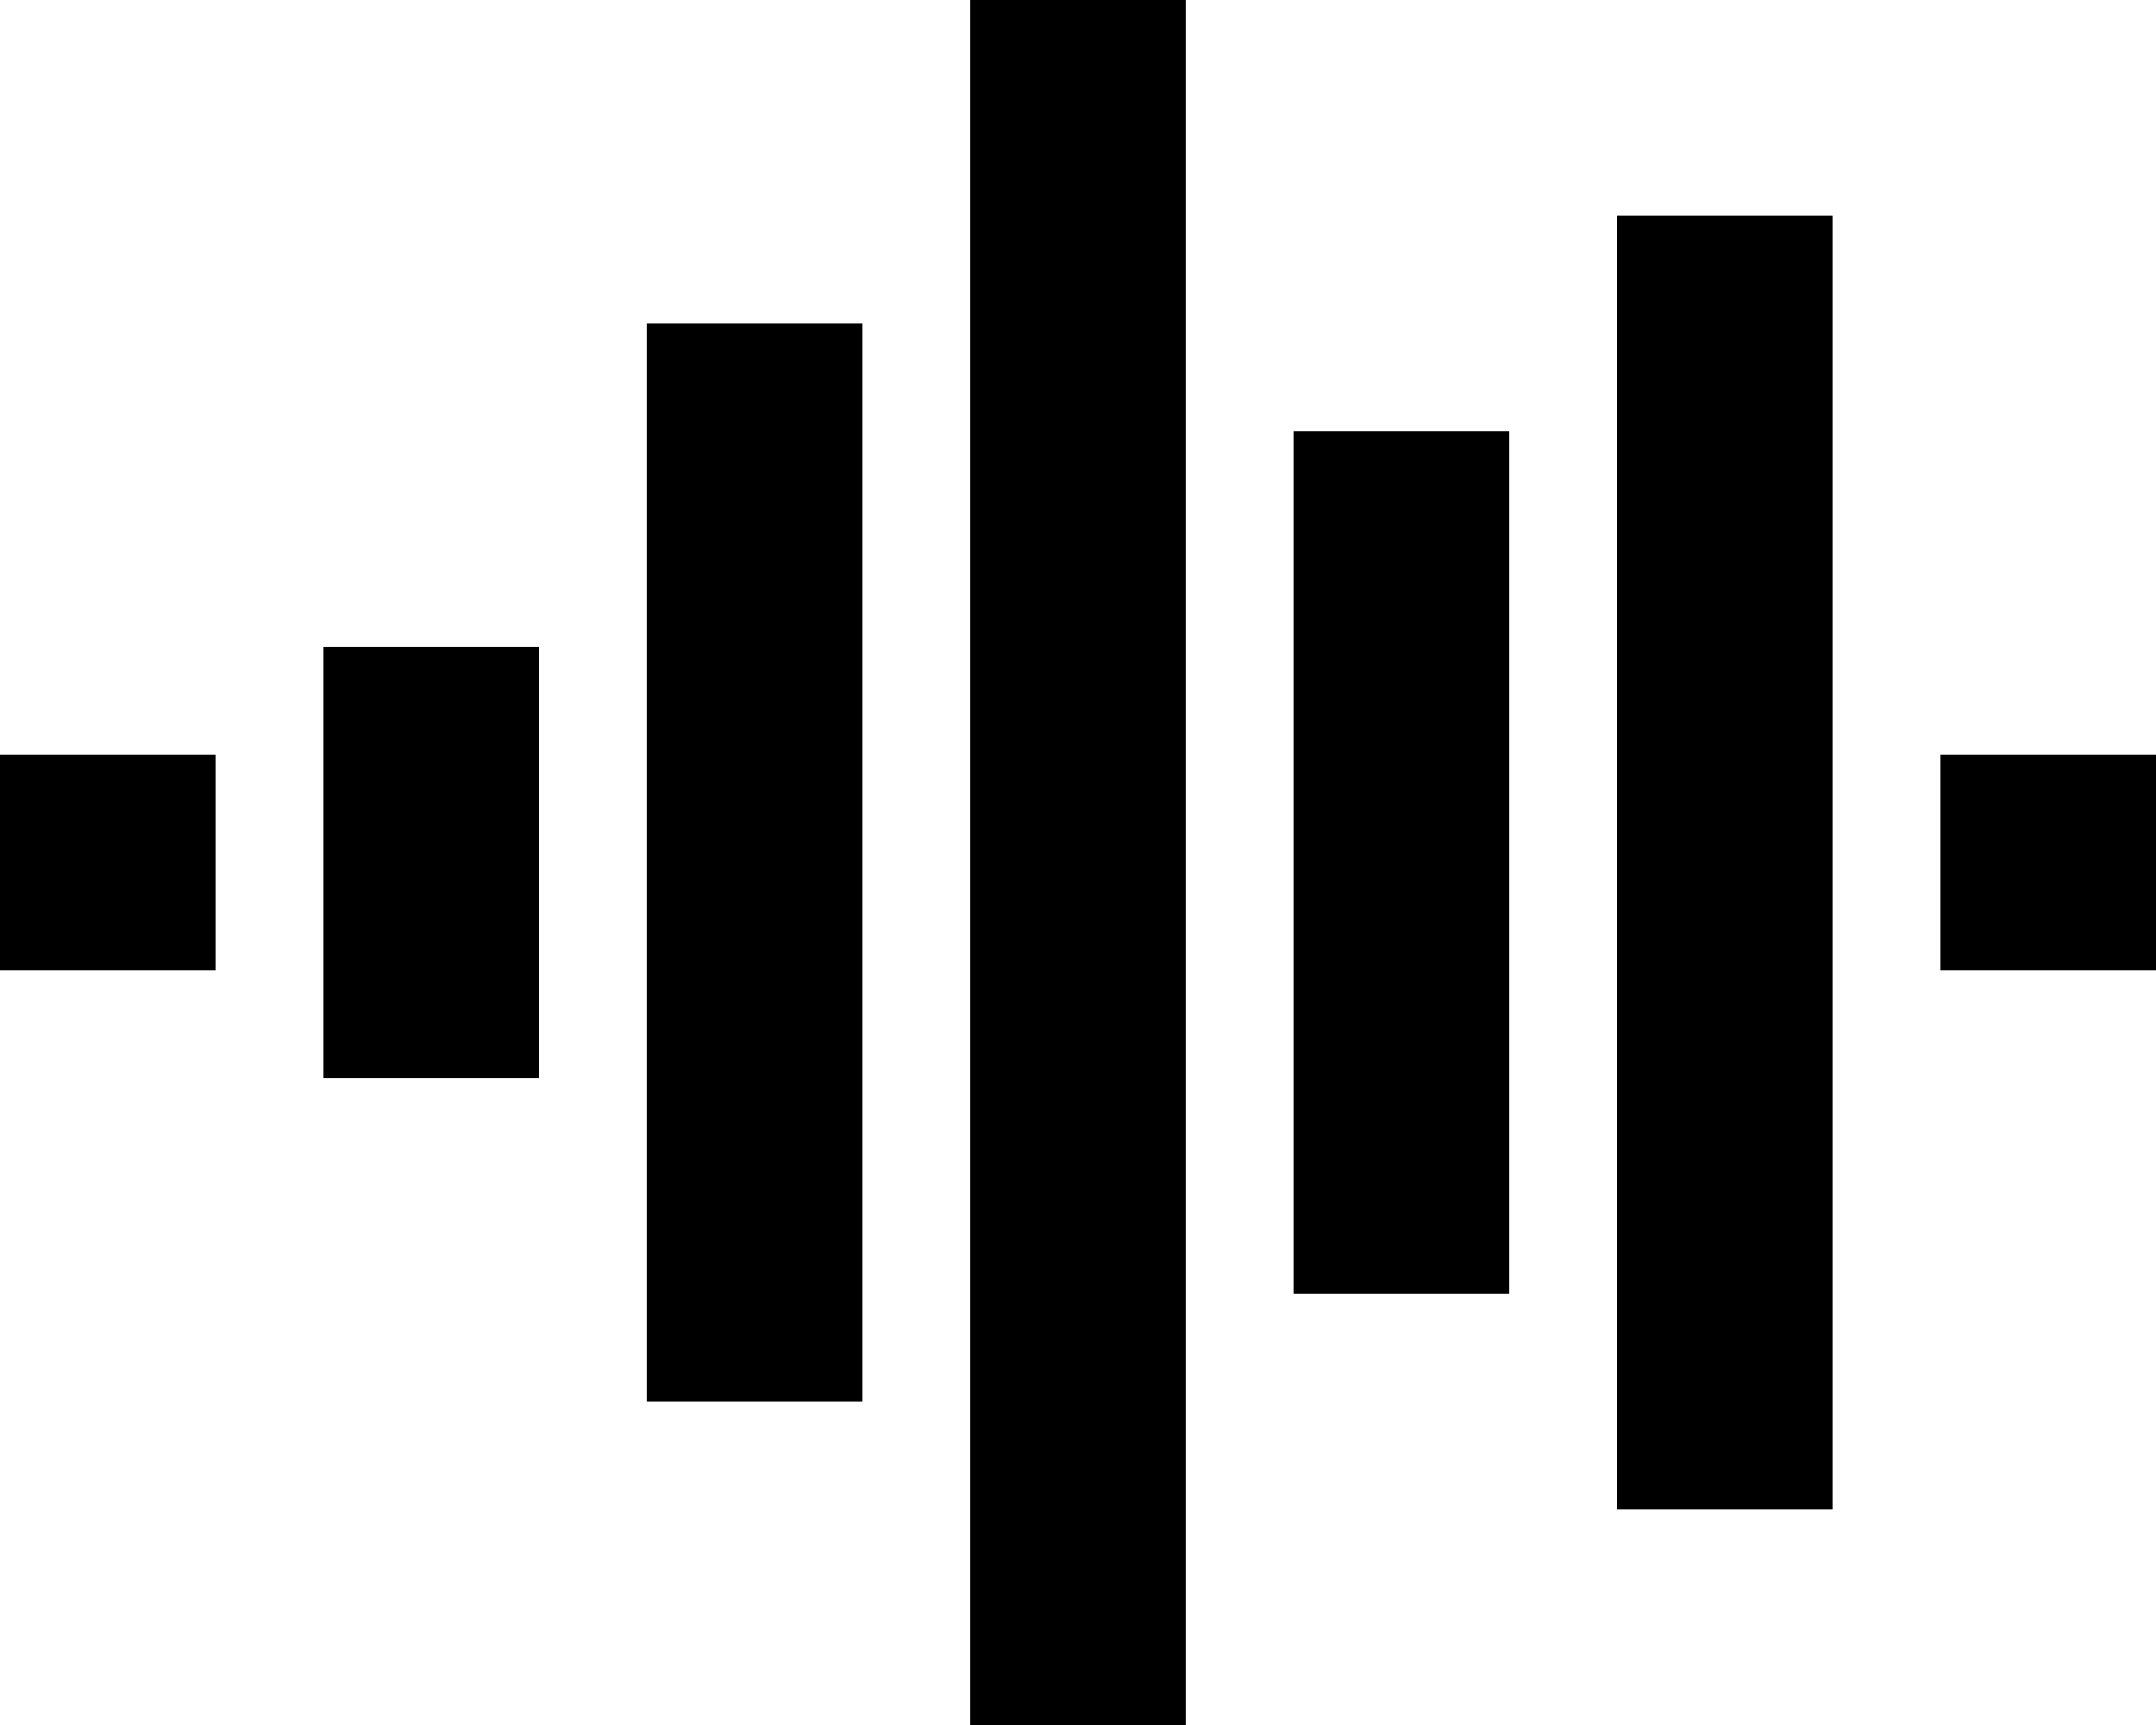 <svg xmlns="http://www.w3.org/2000/svg" viewBox="0 0 640 512"><!--! Font Awesome Pro 6.5.2 by @fontawesome - https://fontawesome.com License - https://fontawesome.com/license (Commercial License) Copyright 2024 Fonticons, Inc. --><path d="M352 32V0H288V32 480v32h64V480 32zM544 96V64H480V96 416v32h64V416 96zM256 128V96H192v32V384v32h64V384 128zm192 32V128H384v32V352v32h64V352 160zM160 224V192H96v32 64 32h64V288 224zM0 224v64H64V224H0zm576 0v64h64V224H576z"/></svg>